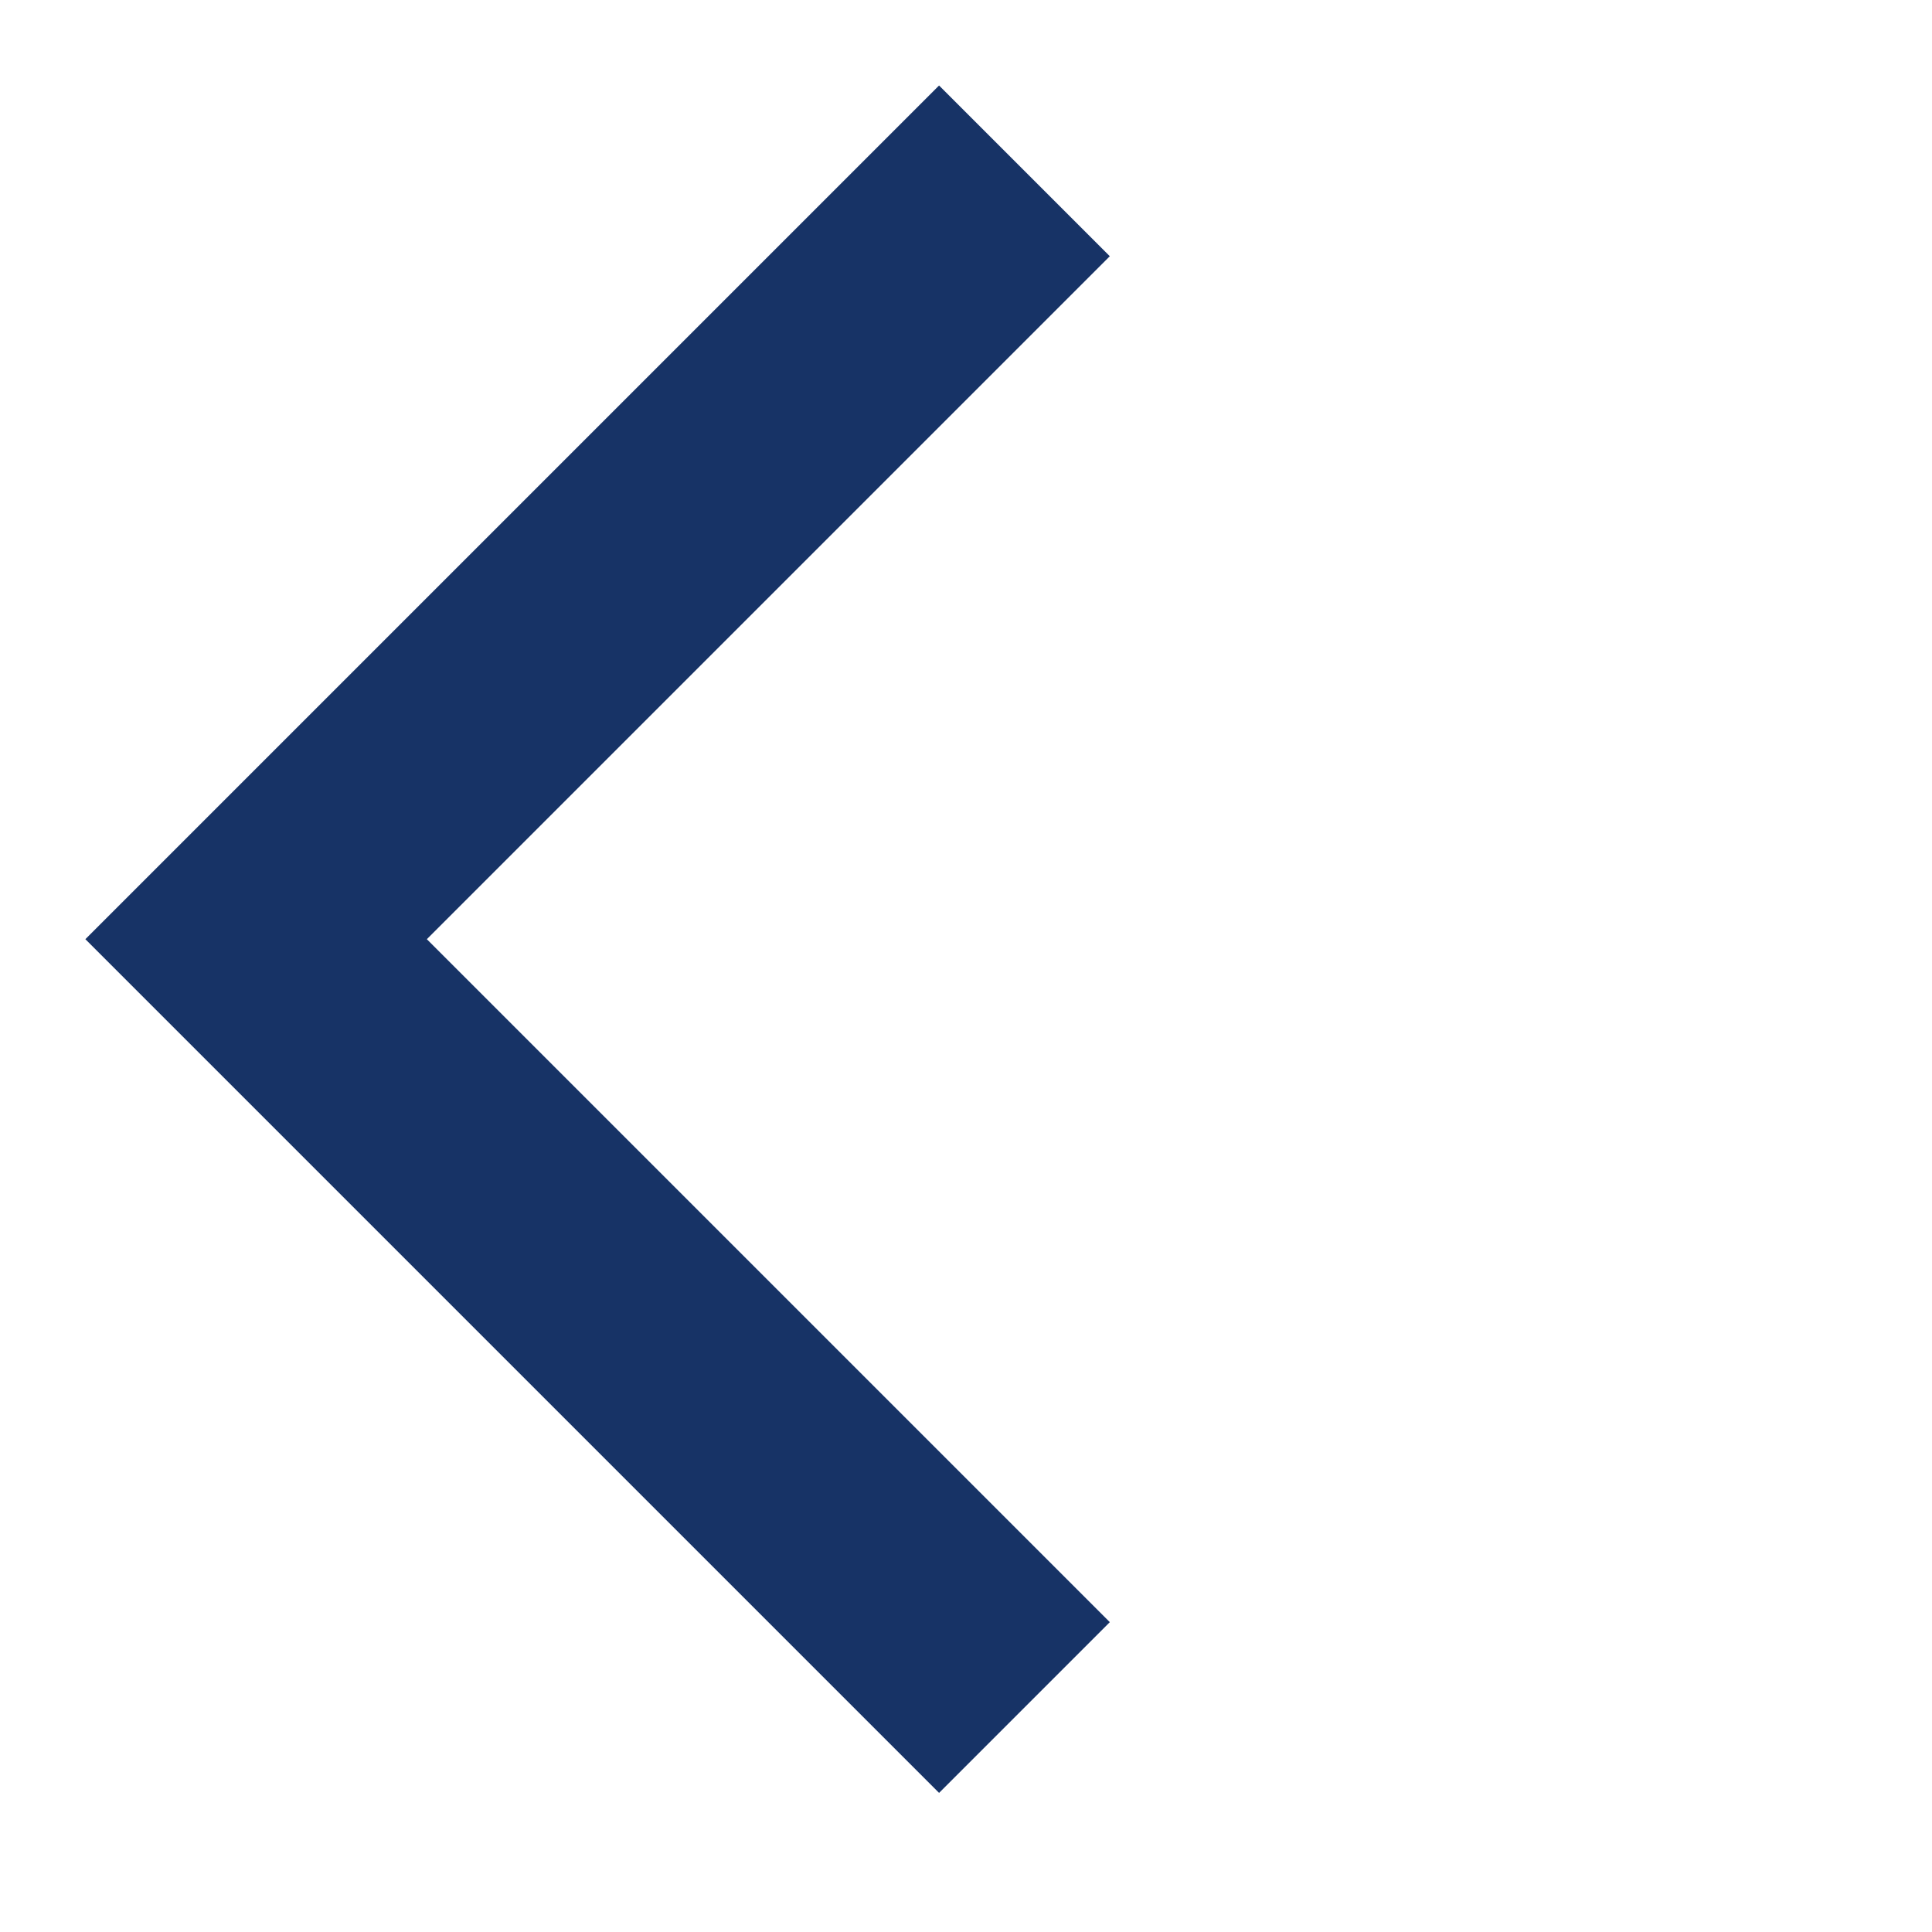 <?xml version="1.0" encoding="utf-8"?>
<svg width="16px" height="16px" viewBox="0 0 16 16" version="1.1" xmlns:xlink="http://www.w3.org/1999/xlink" xmlns="http://www.w3.org/2000/svg">
  <path d="M0 0L3.05176e-05 0L3.05176e-05 10L2 10L2 2L10 2L10 0L0 0Z" transform="matrix(0.707 -0.707 0.707 0.707 0.707 7.778)" id="Combined-Shape" fill="#173366" fill-rule="evenodd" stroke="none" />
</svg>